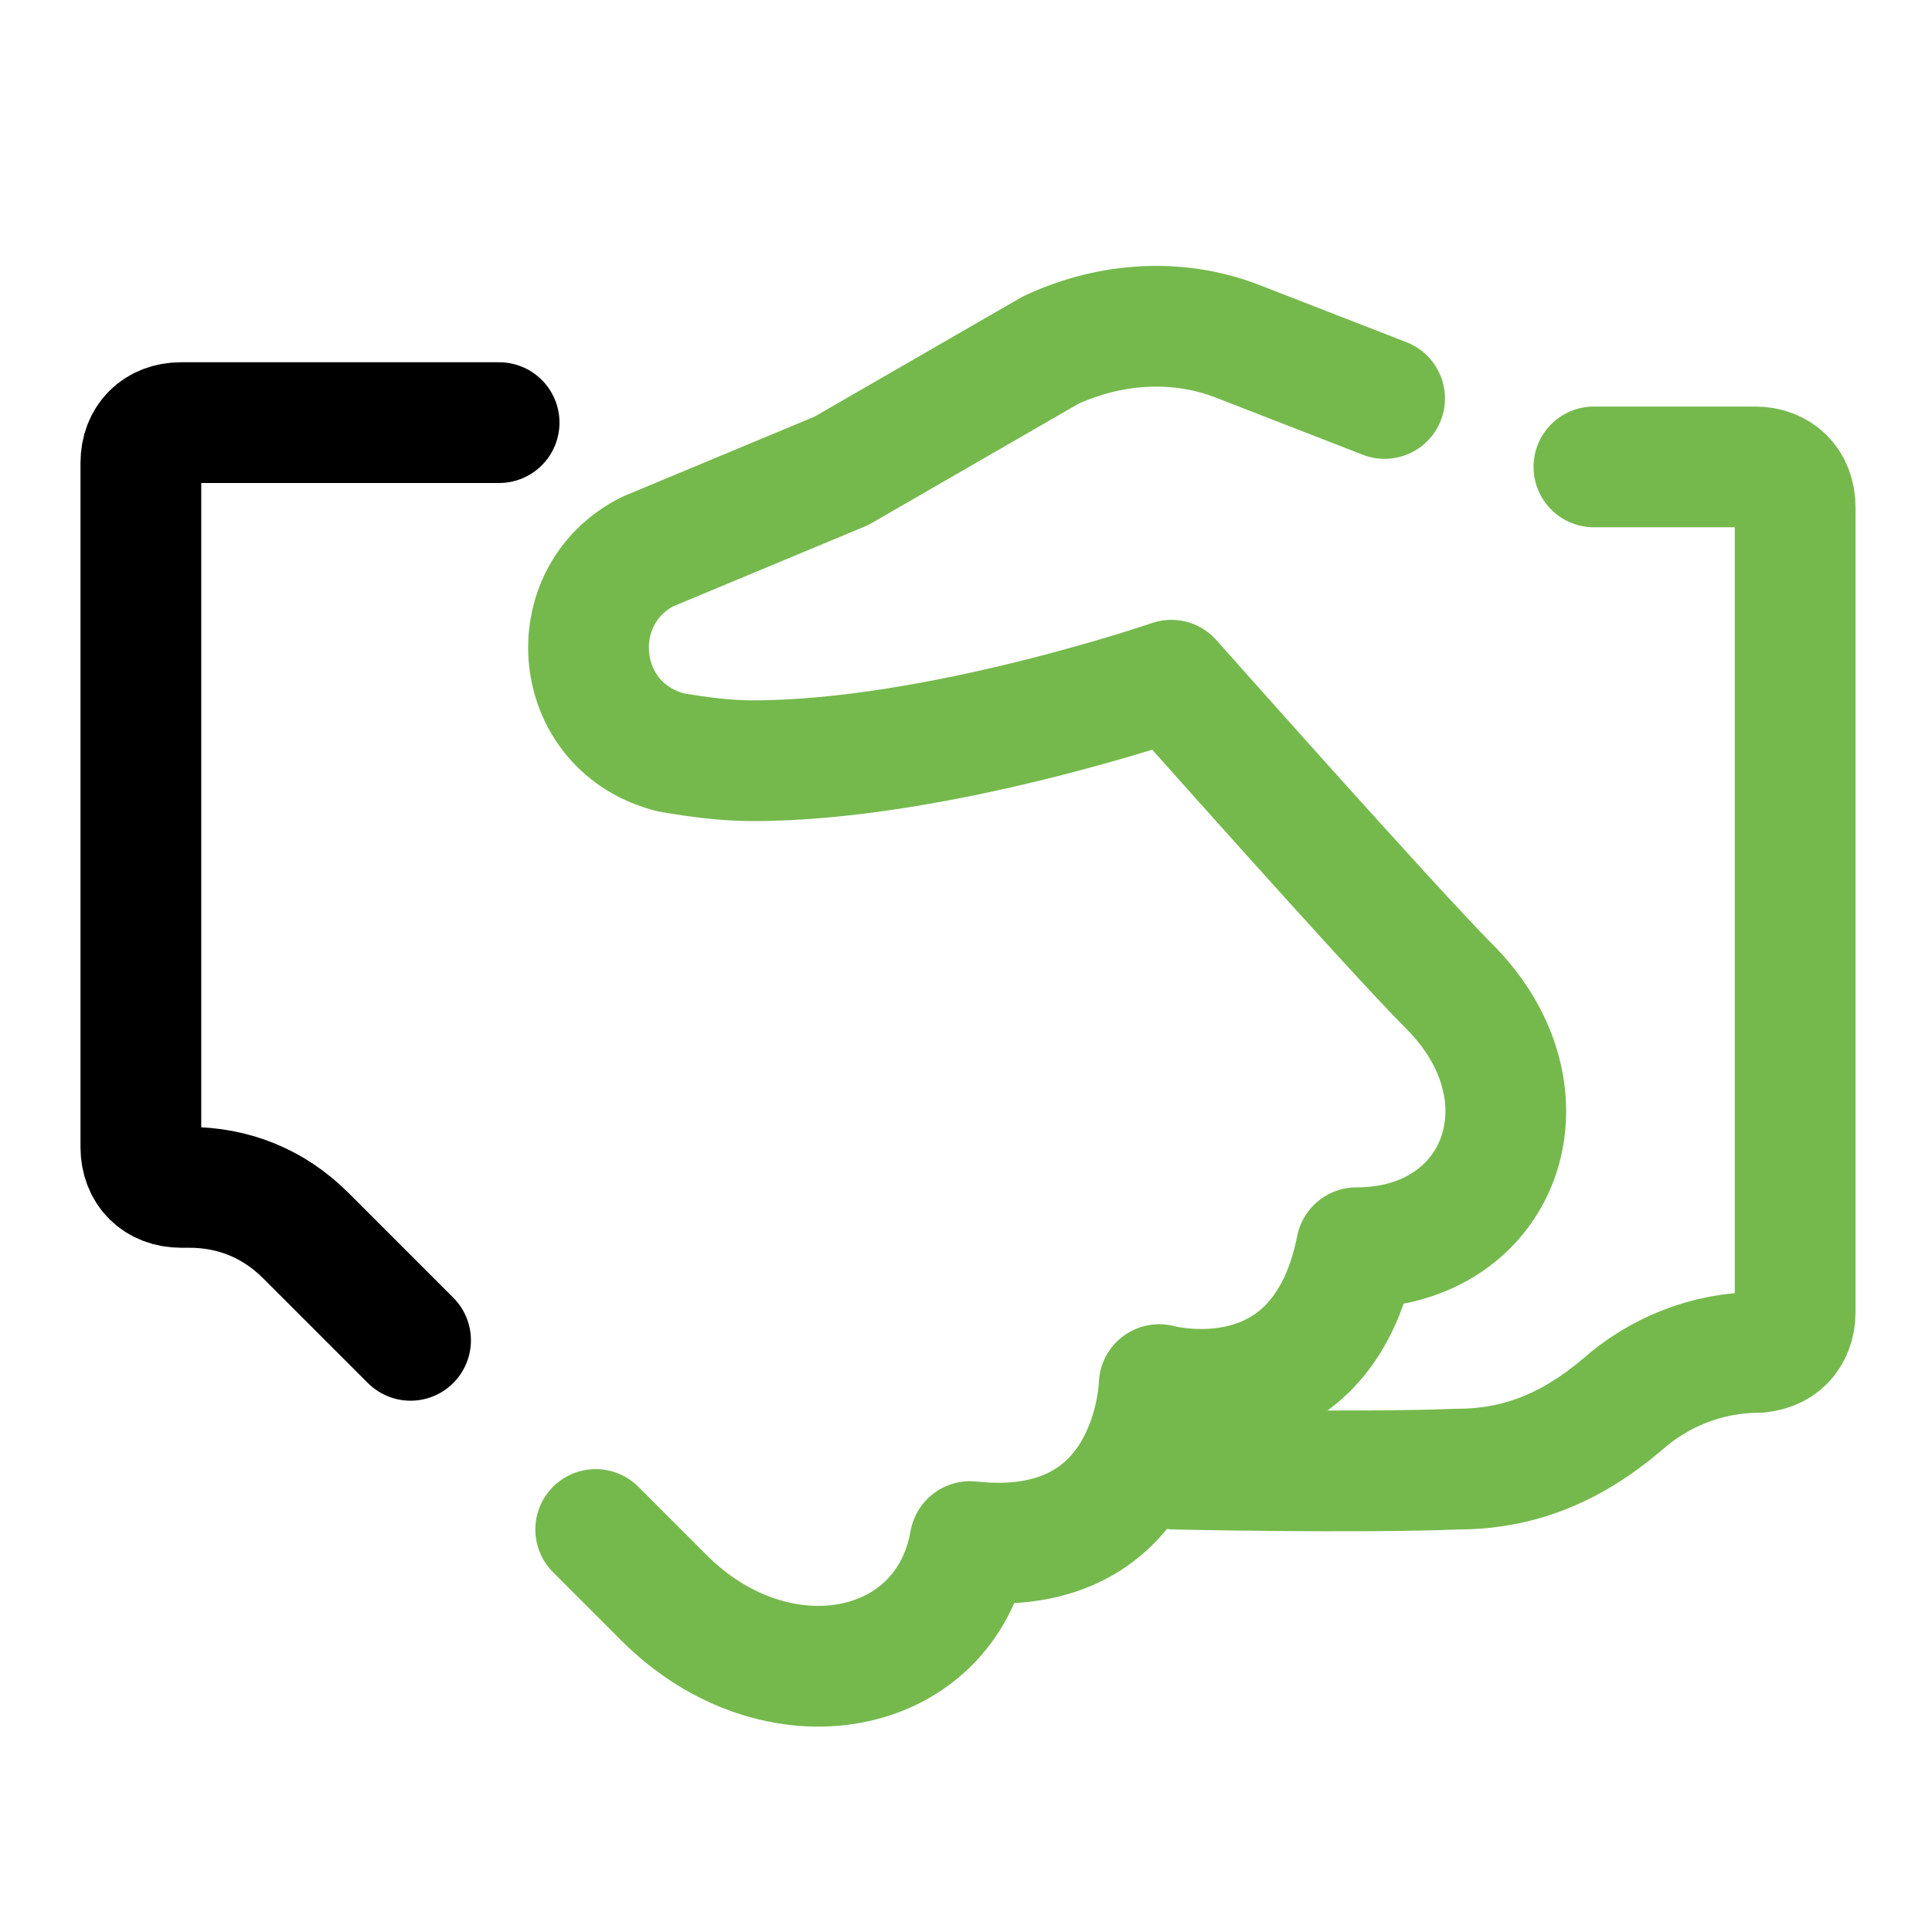<?xml version="1.0" encoding="UTF-8"?>
<svg xmlns="http://www.w3.org/2000/svg" version="1.1" viewBox="0 0 96 96">
  <defs>
    <style>
      .cls-1 {
        stroke: #75b94d;
      }

      .cls-1, .cls-2 {
        fill: none;
        stroke-linecap: round;
        stroke-linejoin: round;
        stroke-width: 6px;
      }

      .cls-2 {
        stroke: #000;
      }
    </style>
  </defs>
  <!-- Generator: Adobe Illustrator 28.6.0, SVG Export Plug-In . SVG Version: 1.2.0 Build 709)  -->
  <g>
    <g id="_レイヤー_1" data-name="レイヤー_1">
      <path class="cls-2" d="M20.4,66.6c-2-2-3.8-3.8-5.2-5.2-1.6-1.6-3.6-2.4-5.8-2.4h-.4c-1.2,0-2-.8-2-2V23c0-1.2.8-2,2-2h15.8"/>
      <path class="cls-1" d="M68.8,19.8l-7.2-2.8c-3-1.2-6.4-1-9.4.4l-10.4,6-9.6,4c-4.4,2.2-3.8,8.8,1.2,10,1.2.2,2.6.4,4,.4,9.2,0,20.8-4,20.8-4,0,0,11,12.4,13.8,15.2,5.4,5.4,2.6,13-4.6,13-1.8,9-9.8,6.8-9.8,6.8,0,0-.2,8.8-9.4,7.8-1.2,6.8-9.6,8.4-15.2,2.8-1-1-1.2-1.2-3.4-3.4"/>
      <path class="cls-1" d="M58.4,73s9,.2,14,0c3,0,5.6-1,8.2-3.2,1.8-1.6,4.2-2.6,6.8-2.6h-.2c1.2,0,2-.8,2-2V25.2c0-1.2-.8-2-2-2h-8"/>
    </g>
  </g>
</svg>